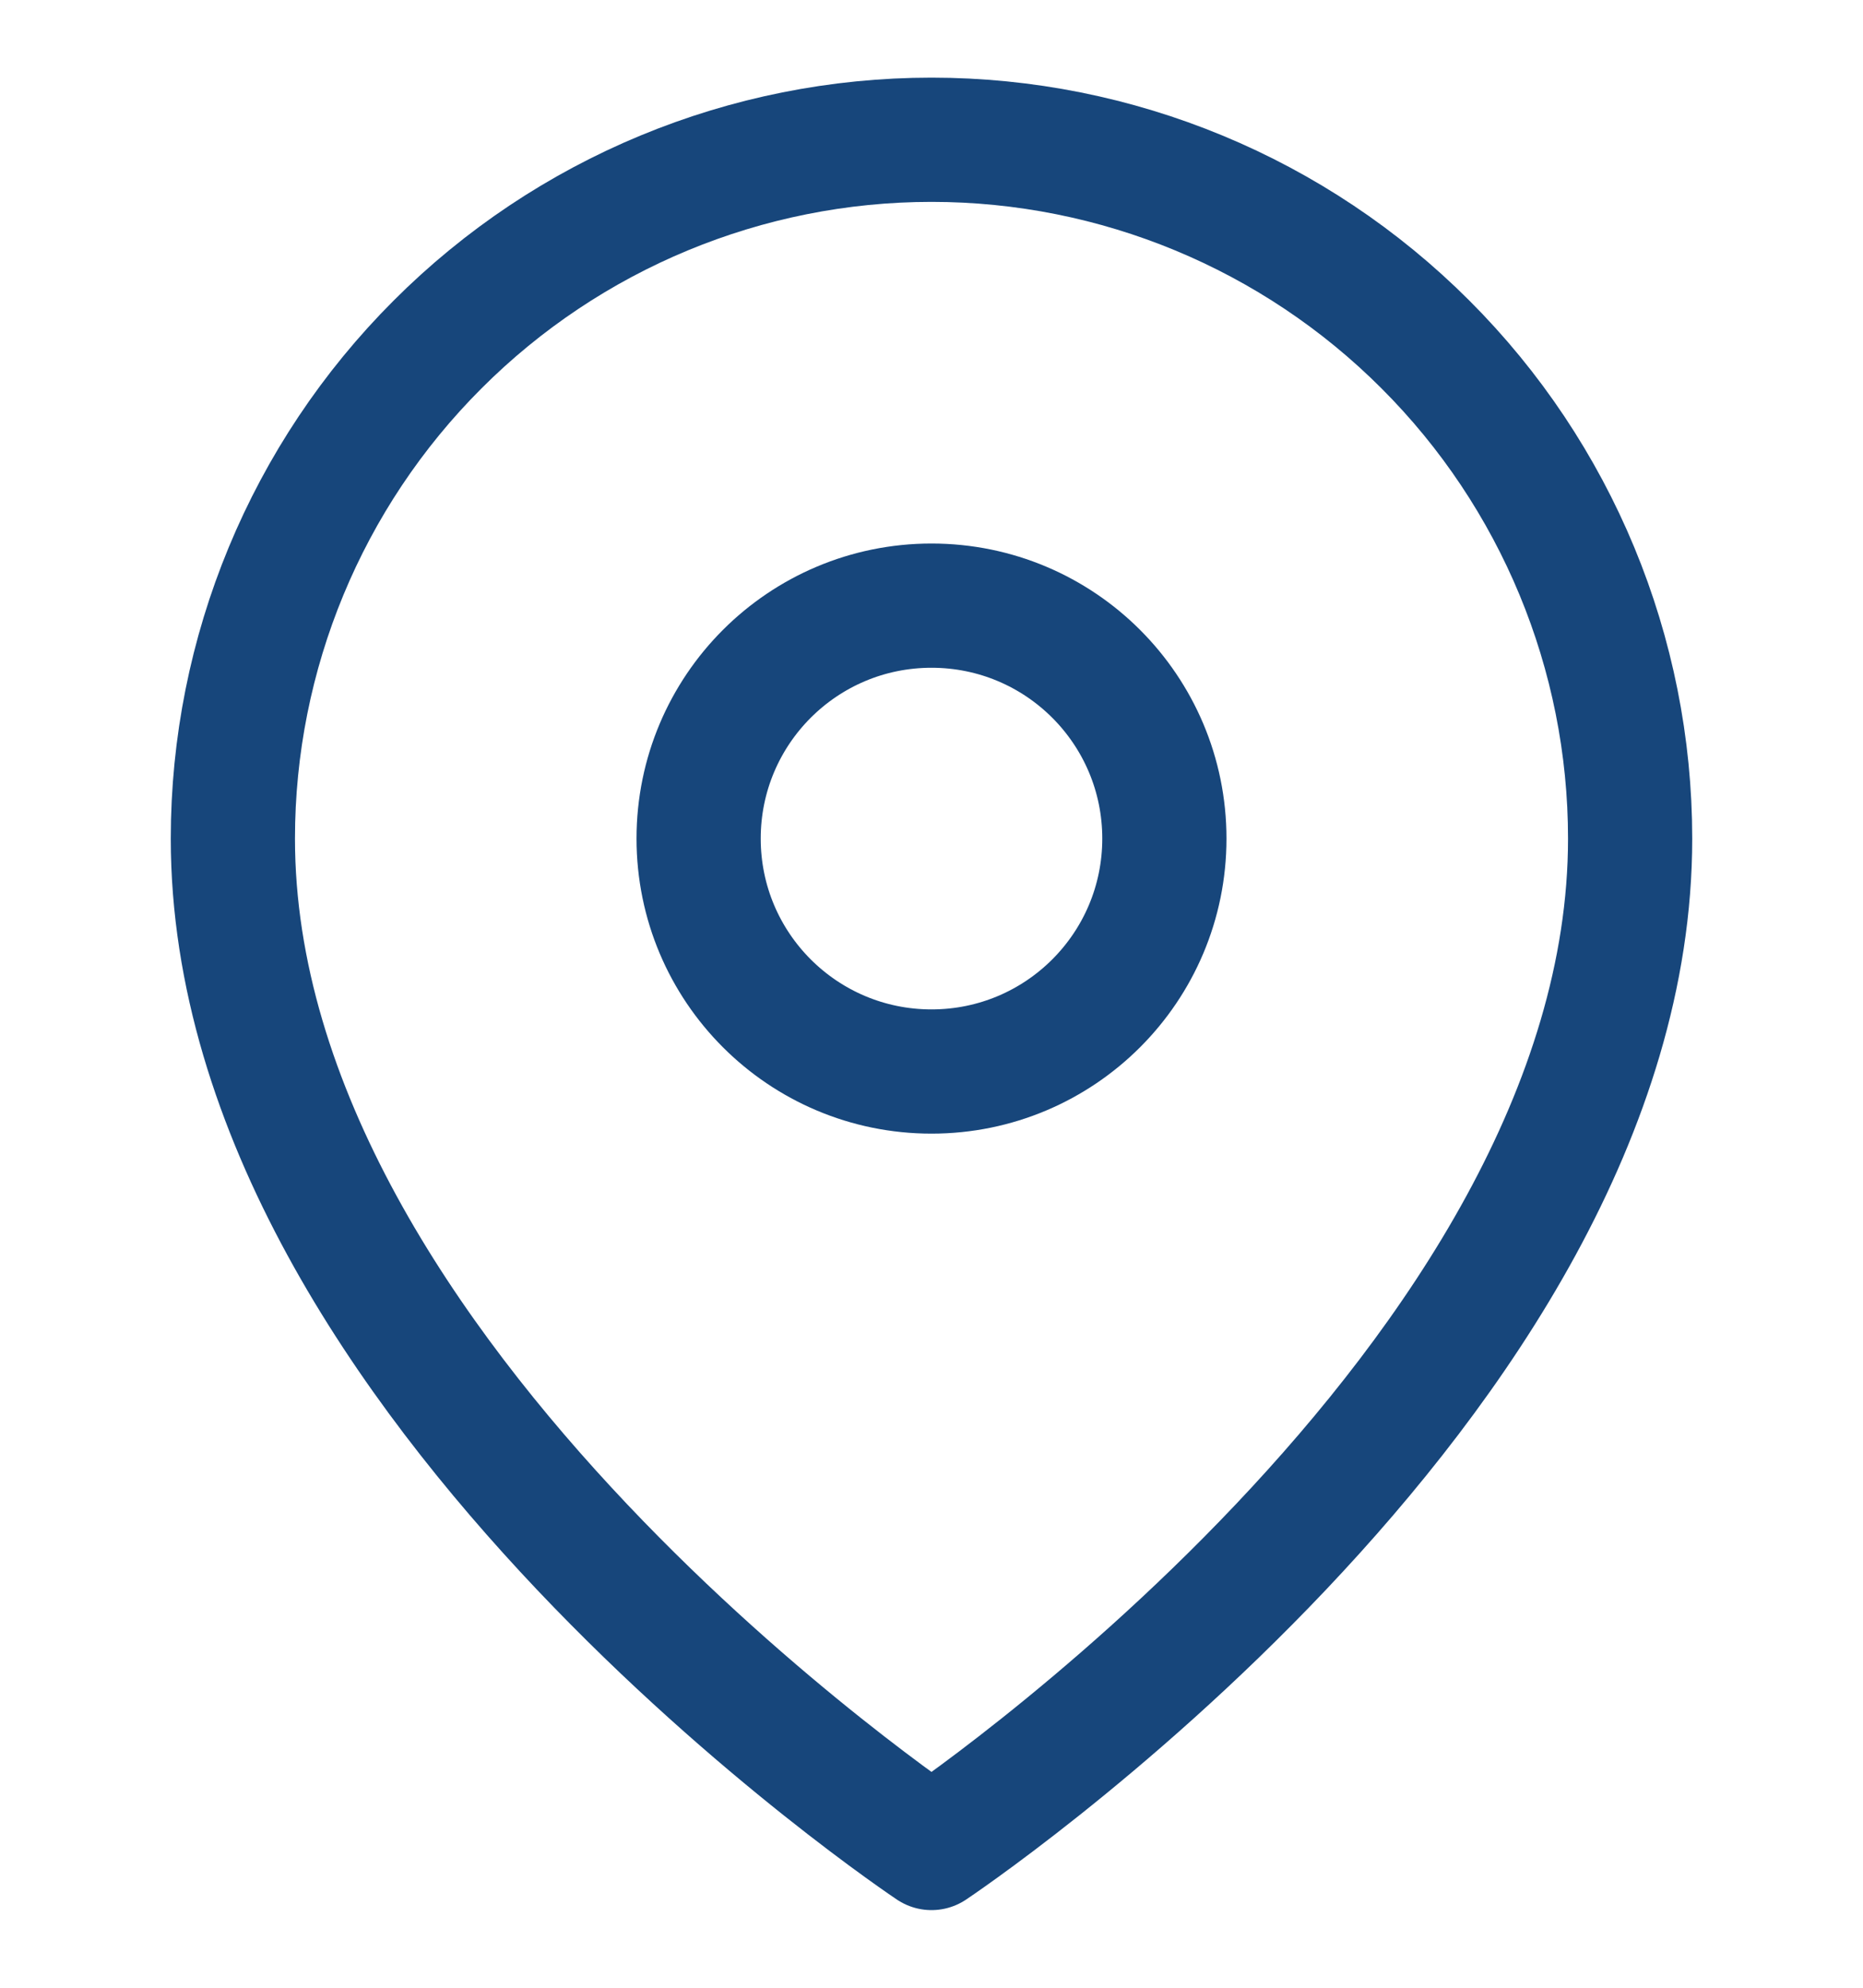 <svg width="15" height="16" viewBox="0 0 15 16" fill="none" xmlns="http://www.w3.org/2000/svg">
<g clip-path="url(#clip0)">
<path d="M13.125 6.75C13.125 11.125 7.5 14.875 7.5 14.875C7.5 14.875 1.875 11.125 1.875 6.75C1.875 5.258 2.468 3.827 3.523 2.773C4.577 1.718 6.008 1.125 7.5 1.125C8.992 1.125 10.423 1.718 11.477 2.773C12.532 3.827 13.125 5.258 13.125 6.75Z" stroke="#17467B" stroke-linecap="round" stroke-linejoin="round"/>
<path d="M7.5 8.625C8.536 8.625 9.375 7.786 9.375 6.75C9.375 5.714 8.536 4.875 7.5 4.875C6.464 4.875 5.625 5.714 5.625 6.75C5.625 7.786 6.464 8.625 7.5 8.625Z" stroke="#17467B" stroke-linecap="round" stroke-linejoin="round"/>
</g>
<defs>
<clipPath id="clip0">
<rect width="15" height="15" fill="white" transform="translate(0 0.5)"/>
</clipPath>
</defs>
</svg>
